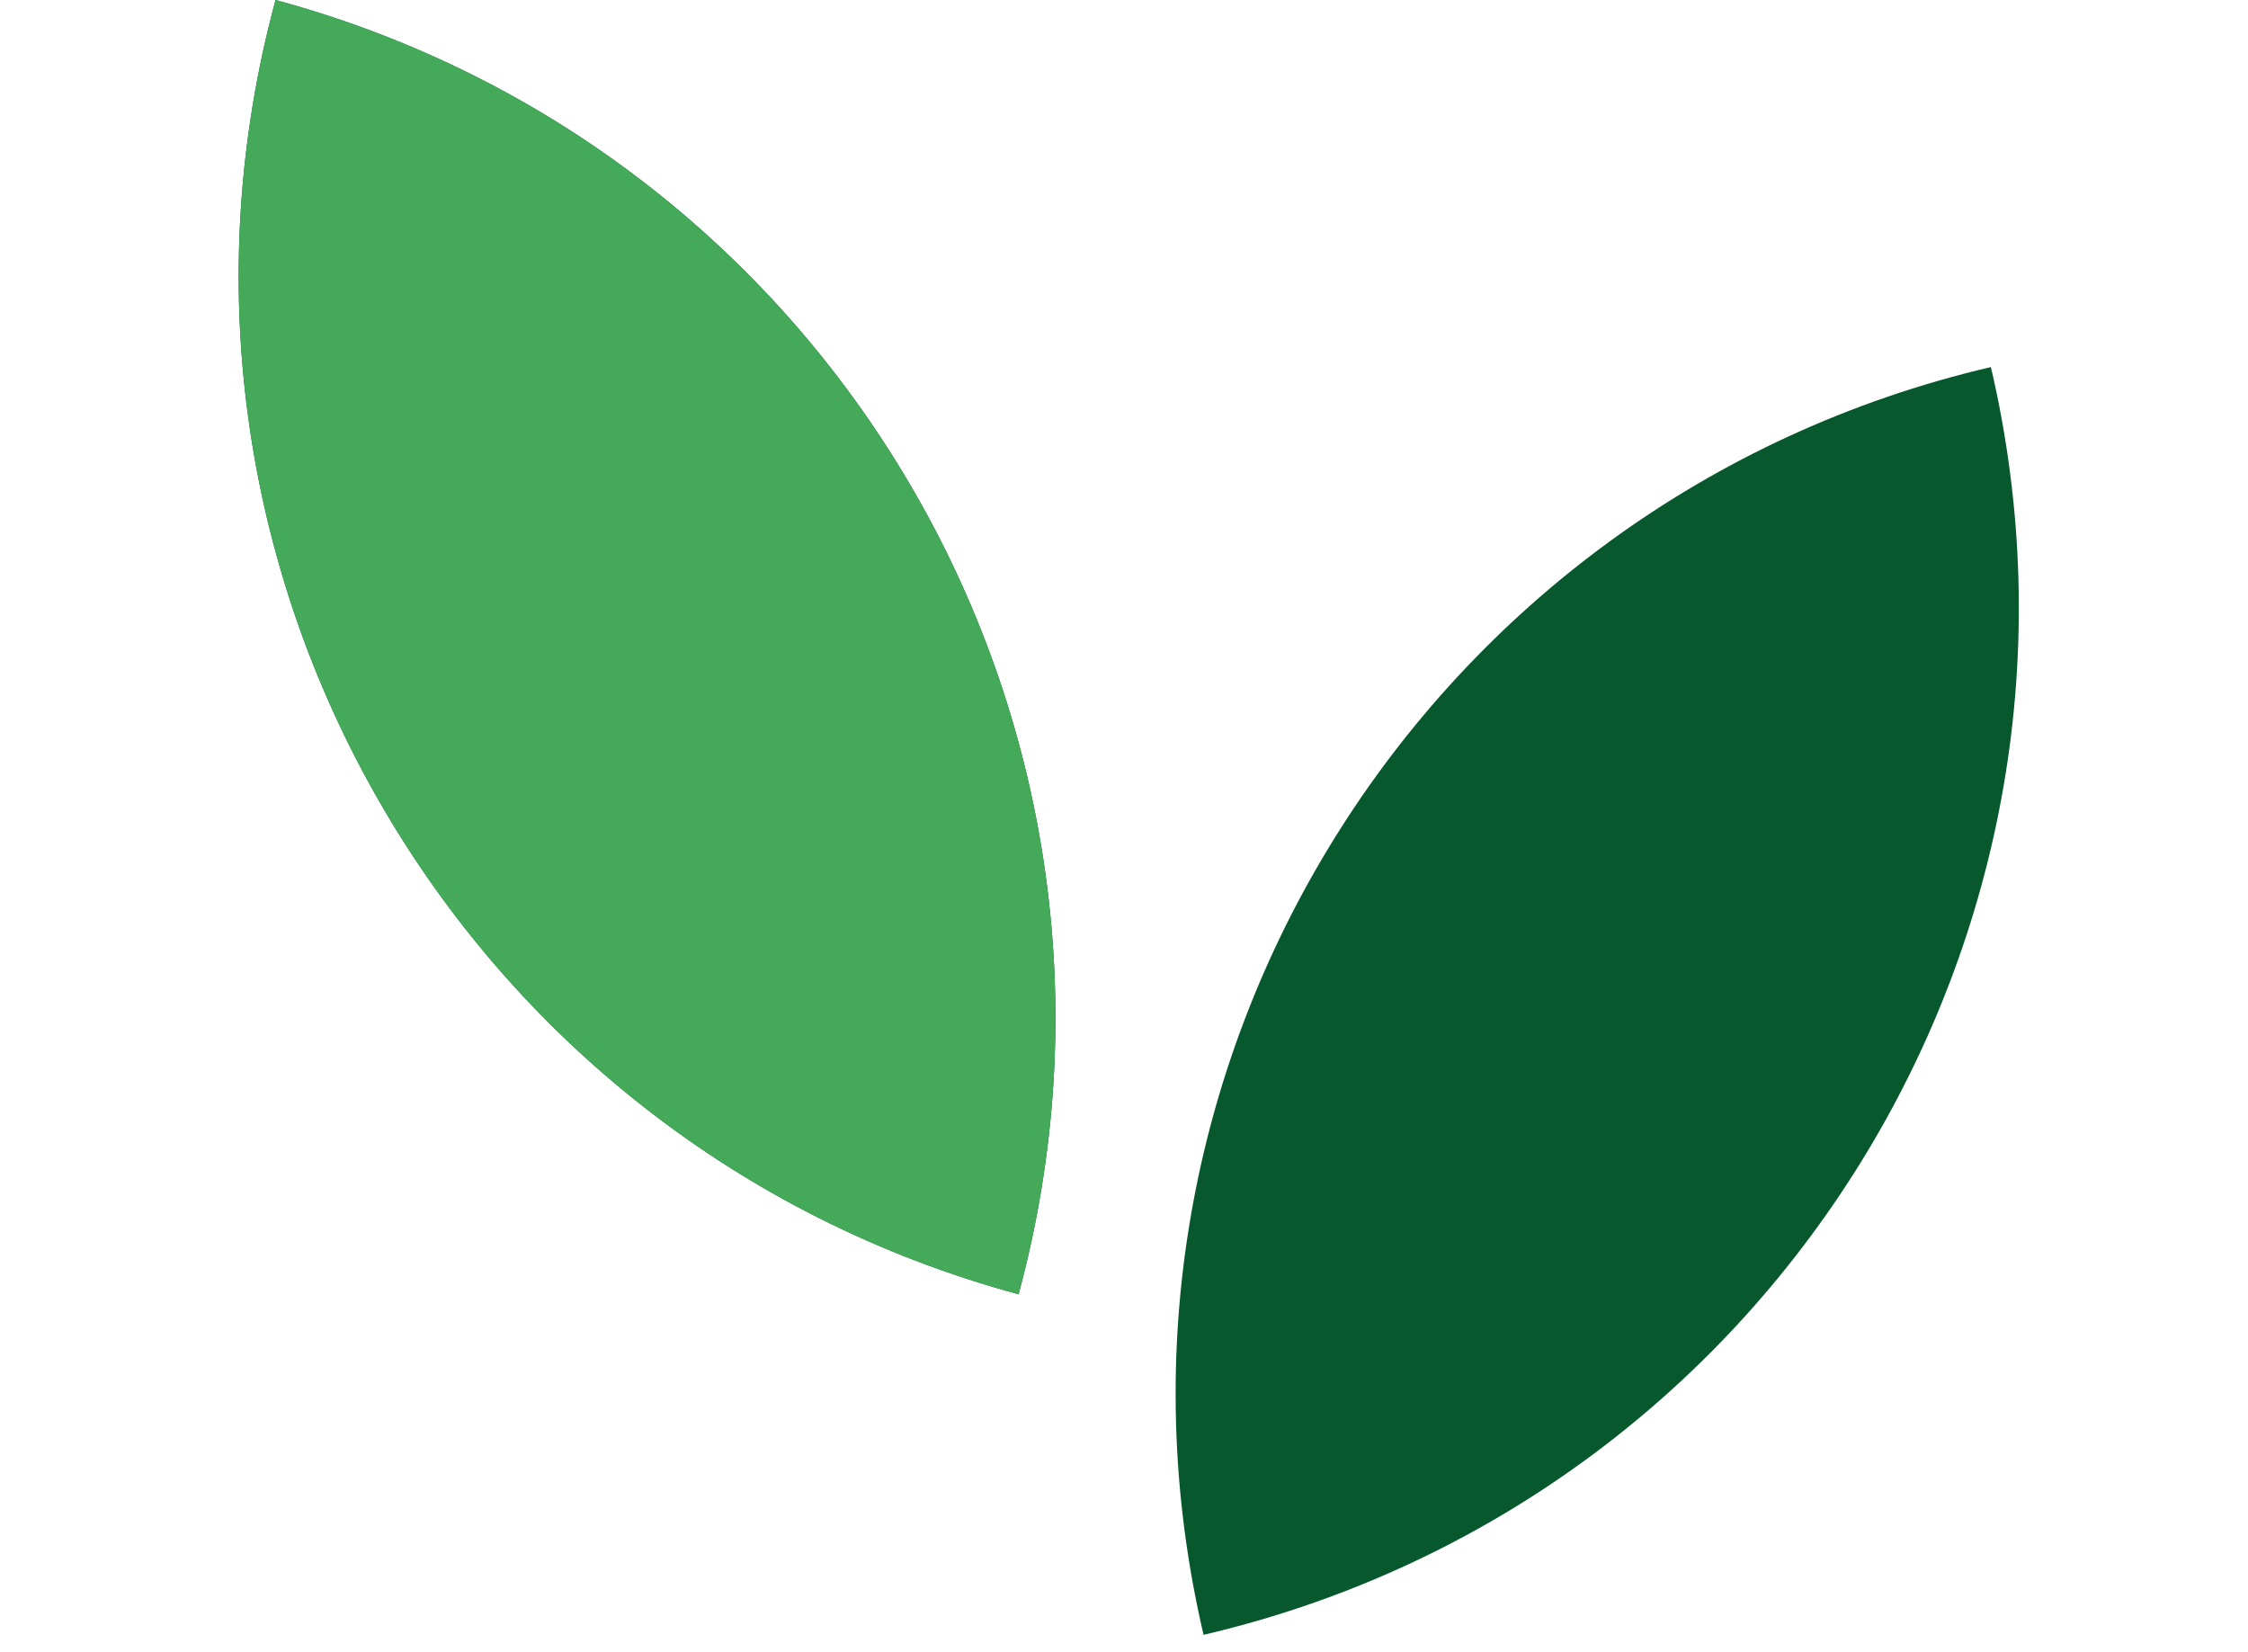 <svg xmlns="http://www.w3.org/2000/svg" width="49" height="36" viewBox="0 0 49 36" fill="none"><path d="M22.202 28.208C9.94 24.891 2.689 12.262 6.006 -2.73055e-05C18.268 3.317 25.519 15.946 22.202 28.208Z" fill="#08582D"></path><path d="M22.202 28.208C9.94 24.891 2.689 12.262 6.006 -2.73055e-05C18.268 3.317 25.519 15.946 22.202 28.208Z" fill="#44A959"></path><path d="M26.234 35.631C38.603 32.74 46.287 20.369 43.396 8C31.027 10.891 23.343 23.262 26.234 35.631Z" fill="#08582D"></path></svg>